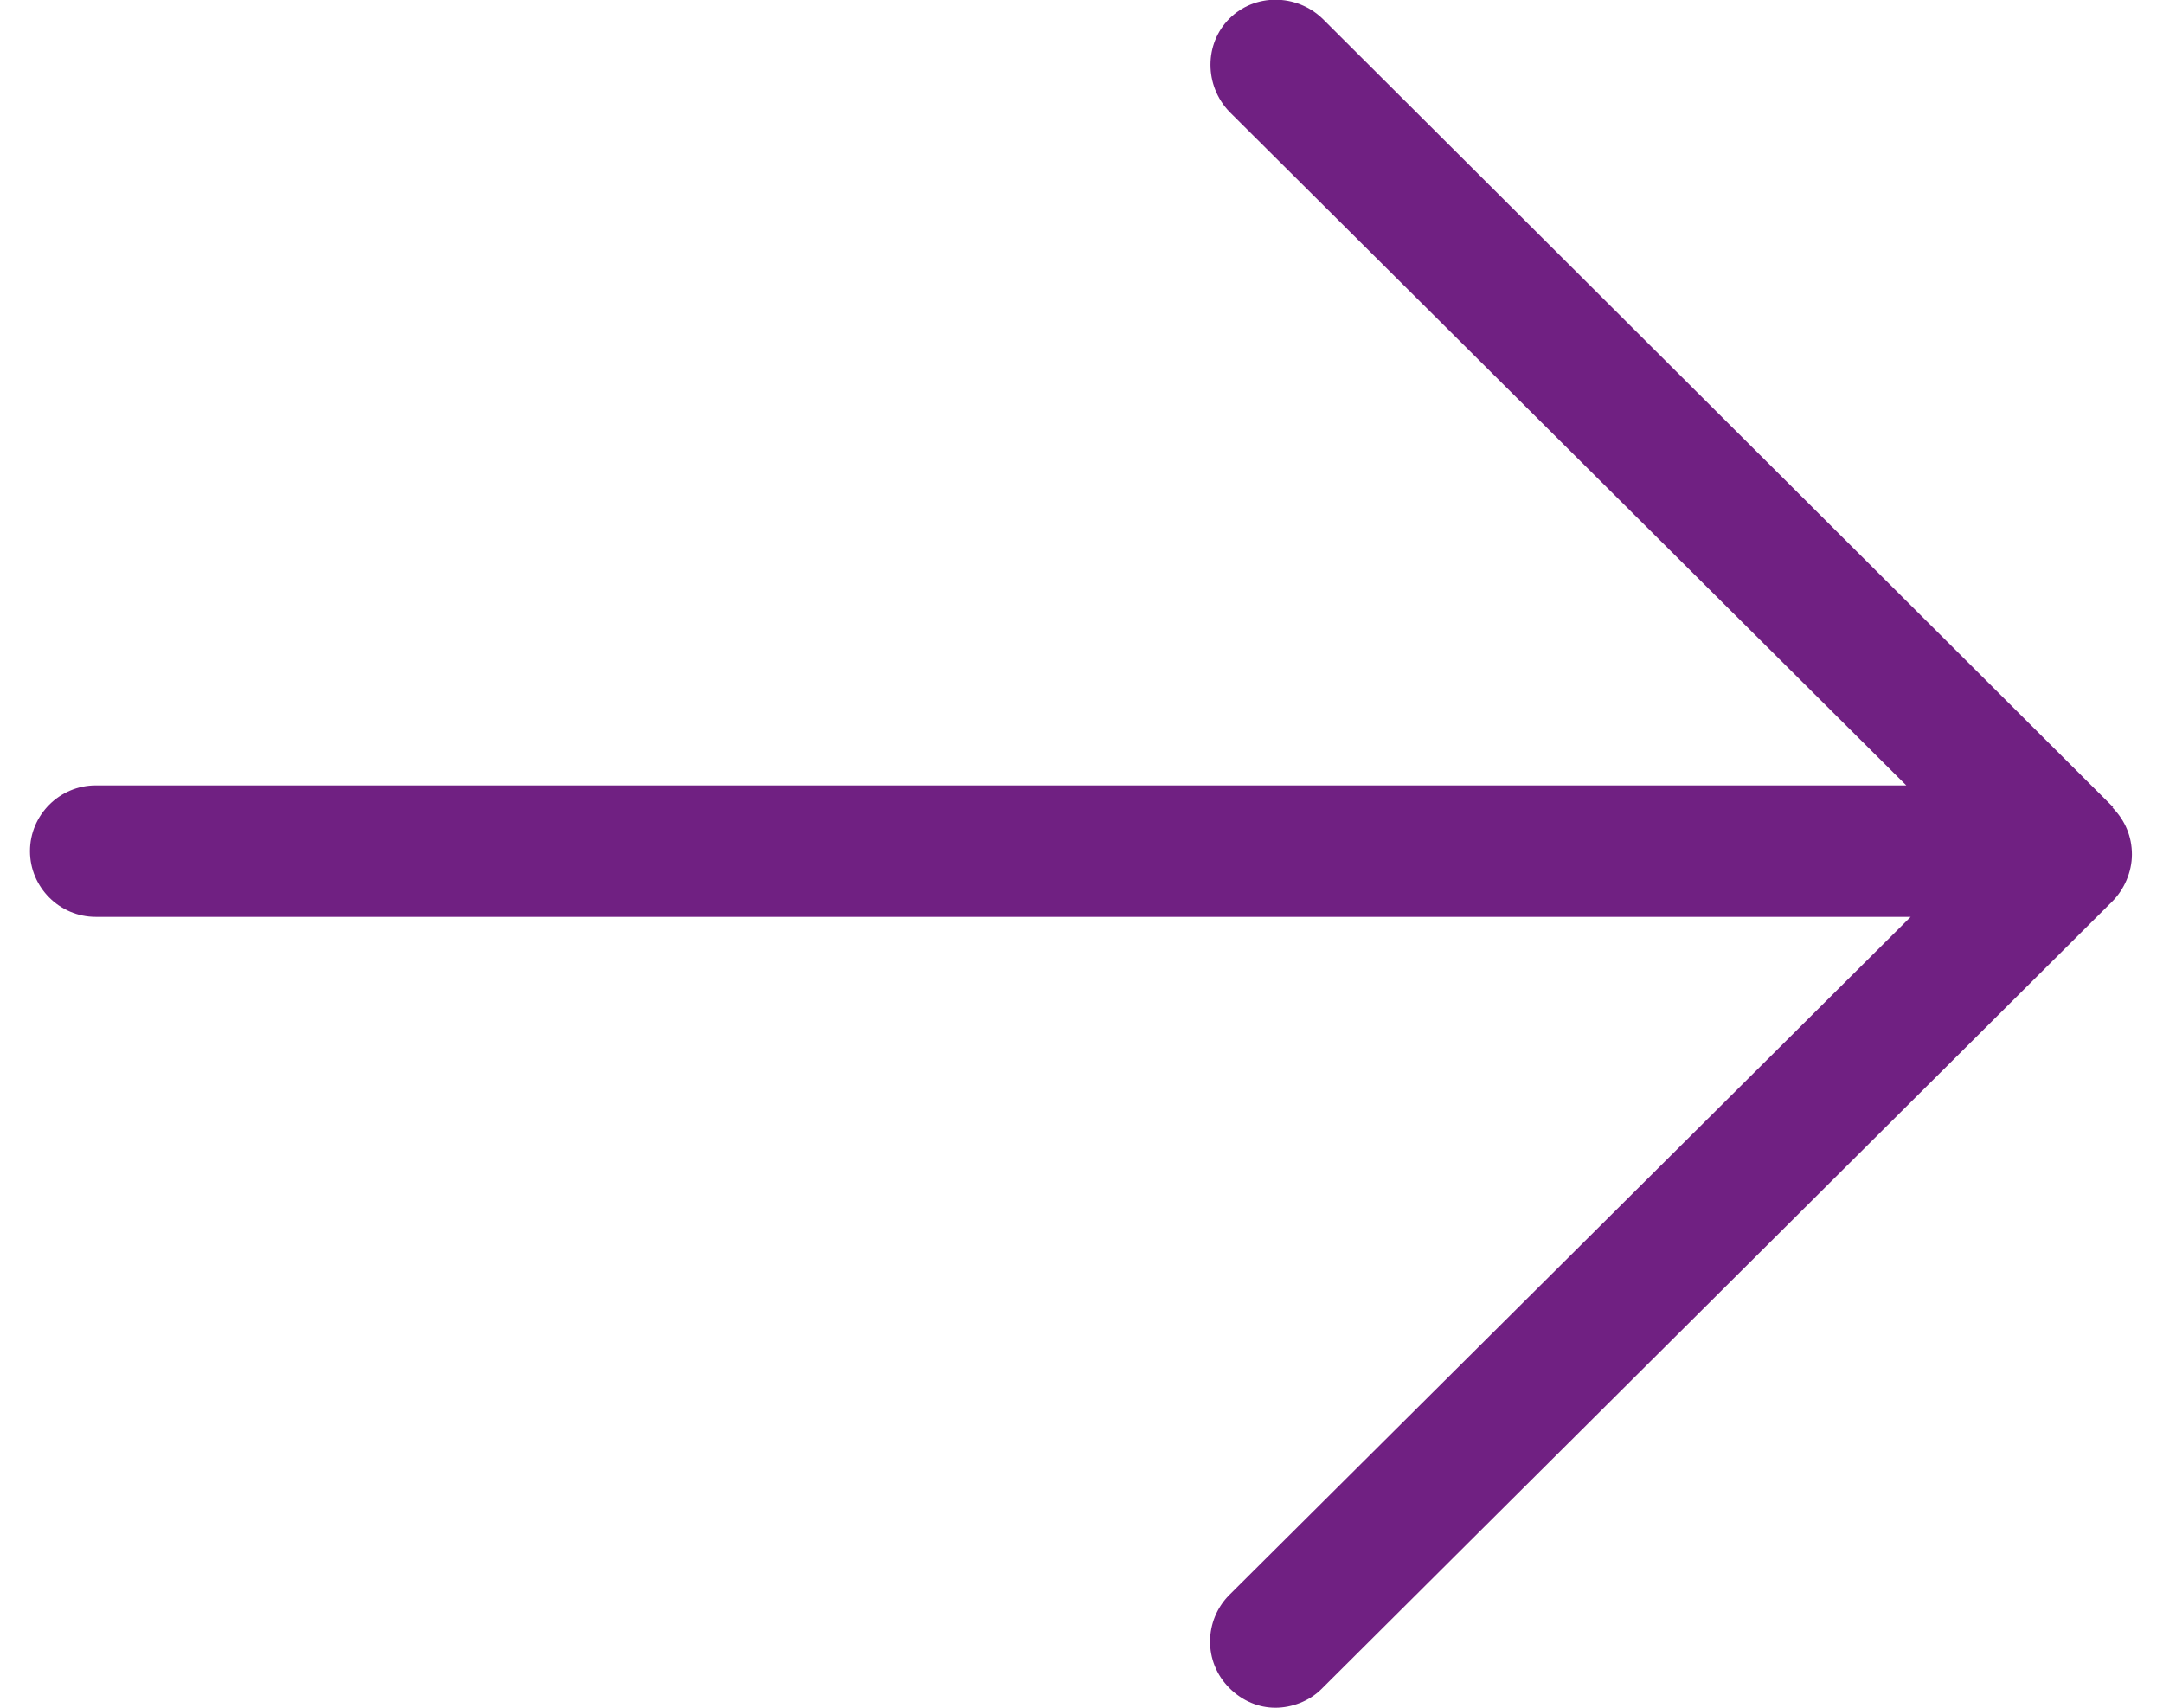 <?xml version="1.0" encoding="UTF-8"?><svg xmlns="http://www.w3.org/2000/svg" id="Icons_Outlines_Titles65eae401be203" data-name="Icons – Outlines + Titles" viewBox="0 0 19.2 15.59" aria-hidden="true" style="fill:url(#CerosGradient_id5760bbd4e);" width="19px" height="15px">
  <defs><linearGradient class="cerosgradient" data-cerosgradient="true" id="CerosGradient_id5760bbd4e" gradientUnits="userSpaceOnUse" x1="50%" y1="100%" x2="50%" y2="0%"><stop offset="0%" stop-color="#702082"/><stop offset="100%" stop-color="#702082"/></linearGradient><linearGradient/>
    <style>
      .cls-1-65eae401be203{
        stroke-width: 0px;
      }
    </style>
  </defs>
  <path class="cls-1-65eae401be203" d="M19.02,7.37L11.8.17c-.24-.23-.62-.23-.85,0-.23.23-.23.61,0,.85l6.18,6.15H.6c-.33,0-.6.27-.6.6s.27.6.6.6h16.57l-6.22,6.19c-.23.23-.24.61,0,.85.12.12.27.18.42.18s.31-.06.42-.17l7.22-7.19c.11-.11.18-.27.18-.43s-.06-.31-.18-.43Z" style="fill:url(#CerosGradient_id5760bbd4e);"/>
</svg>